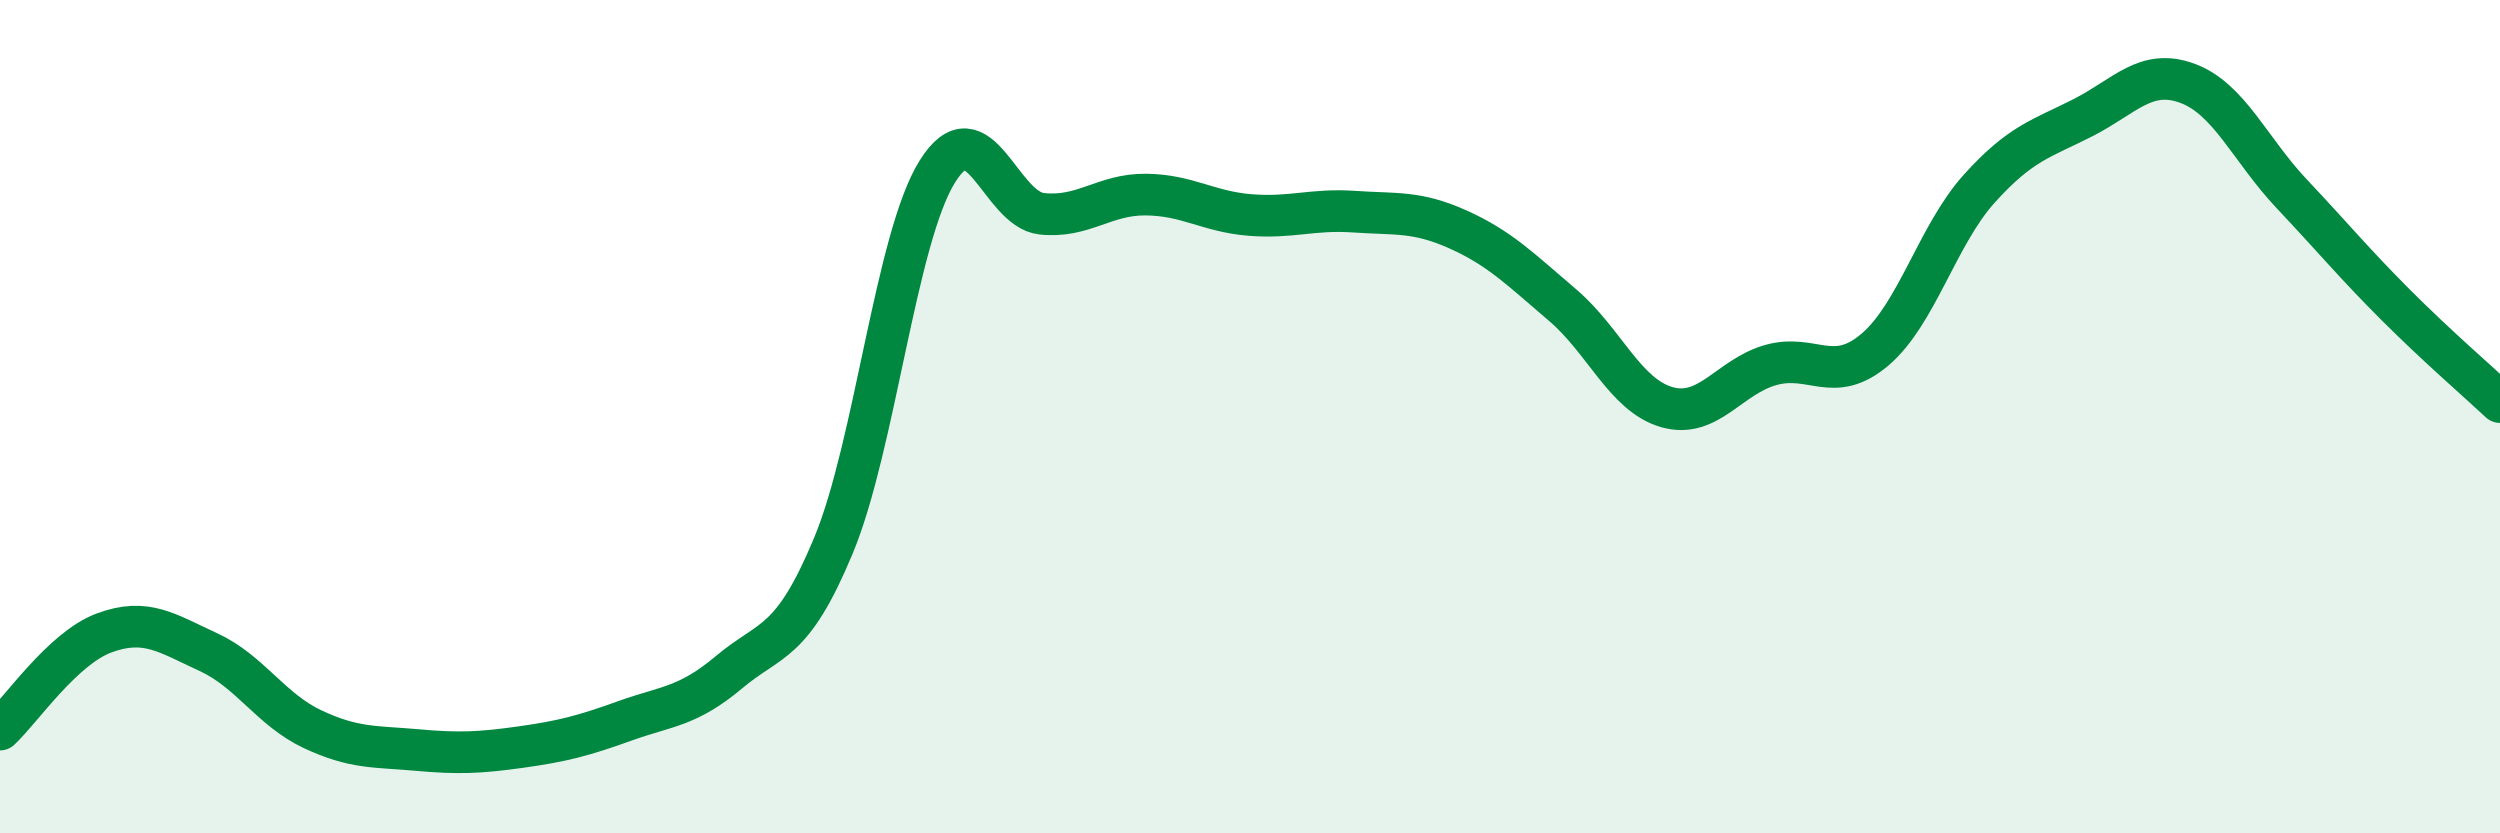 
    <svg width="60" height="20" viewBox="0 0 60 20" xmlns="http://www.w3.org/2000/svg">
      <path
        d="M 0,17.51 C 0.5,17.05 1.5,15.56 2.5,15.19 C 3.5,14.82 4,15.19 5,15.65 C 6,16.11 6.5,17.03 7.5,17.5 C 8.5,17.97 9,17.91 10,18 C 11,18.09 11.5,18.07 12.5,17.93 C 13.5,17.79 14,17.66 15,17.3 C 16,16.94 16.5,16.97 17.5,16.13 C 18.5,15.29 19,15.5 20,13.1 C 21,10.7 21.5,5.7 22.5,4.11 C 23.5,2.52 24,5.02 25,5.13 C 26,5.24 26.5,4.66 27.5,4.67 C 28.5,4.68 29,5.08 30,5.16 C 31,5.24 31.5,5.01 32.5,5.08 C 33.5,5.15 34,5.06 35,5.51 C 36,5.96 36.5,6.47 37.5,7.32 C 38.5,8.17 39,9.48 40,9.77 C 41,10.06 41.5,9.04 42.5,8.76 C 43.5,8.48 44,9.24 45,8.39 C 46,7.54 46.5,5.64 47.5,4.53 C 48.5,3.42 49,3.33 50,2.82 C 51,2.31 51.5,1.63 52.5,2 C 53.5,2.37 54,3.59 55,4.65 C 56,5.71 56.5,6.32 57.5,7.32 C 58.5,8.32 59.5,9.18 60,9.65L60 20L0 20Z"
        fill="#008740"
        opacity="0.1"
        stroke-linecap="round"
        stroke-linejoin="round"
      />
      <path
        d="M 0,17.51 C 0.5,17.05 1.5,15.56 2.5,15.19 C 3.5,14.82 4,15.19 5,15.65 C 6,16.11 6.5,17.03 7.5,17.5 C 8.5,17.97 9,17.91 10,18 C 11,18.09 11.5,18.07 12.5,17.93 C 13.5,17.79 14,17.66 15,17.3 C 16,16.94 16.5,16.97 17.5,16.13 C 18.5,15.29 19,15.5 20,13.1 C 21,10.7 21.5,5.7 22.5,4.11 C 23.5,2.52 24,5.02 25,5.13 C 26,5.24 26.5,4.66 27.5,4.67 C 28.5,4.68 29,5.08 30,5.16 C 31,5.24 31.5,5.01 32.5,5.08 C 33.5,5.15 34,5.06 35,5.51 C 36,5.96 36.5,6.47 37.5,7.32 C 38.5,8.17 39,9.48 40,9.77 C 41,10.06 41.5,9.04 42.5,8.76 C 43.5,8.48 44,9.24 45,8.39 C 46,7.54 46.5,5.64 47.5,4.53 C 48.5,3.42 49,3.33 50,2.82 C 51,2.31 51.5,1.63 52.5,2 C 53.5,2.37 54,3.59 55,4.65 C 56,5.71 56.5,6.32 57.5,7.32 C 58.5,8.32 59.5,9.18 60,9.65"
        stroke="#008740"
        stroke-width="1"
        fill="none"
        stroke-linecap="round"
        stroke-linejoin="round"
      />
    </svg>
  